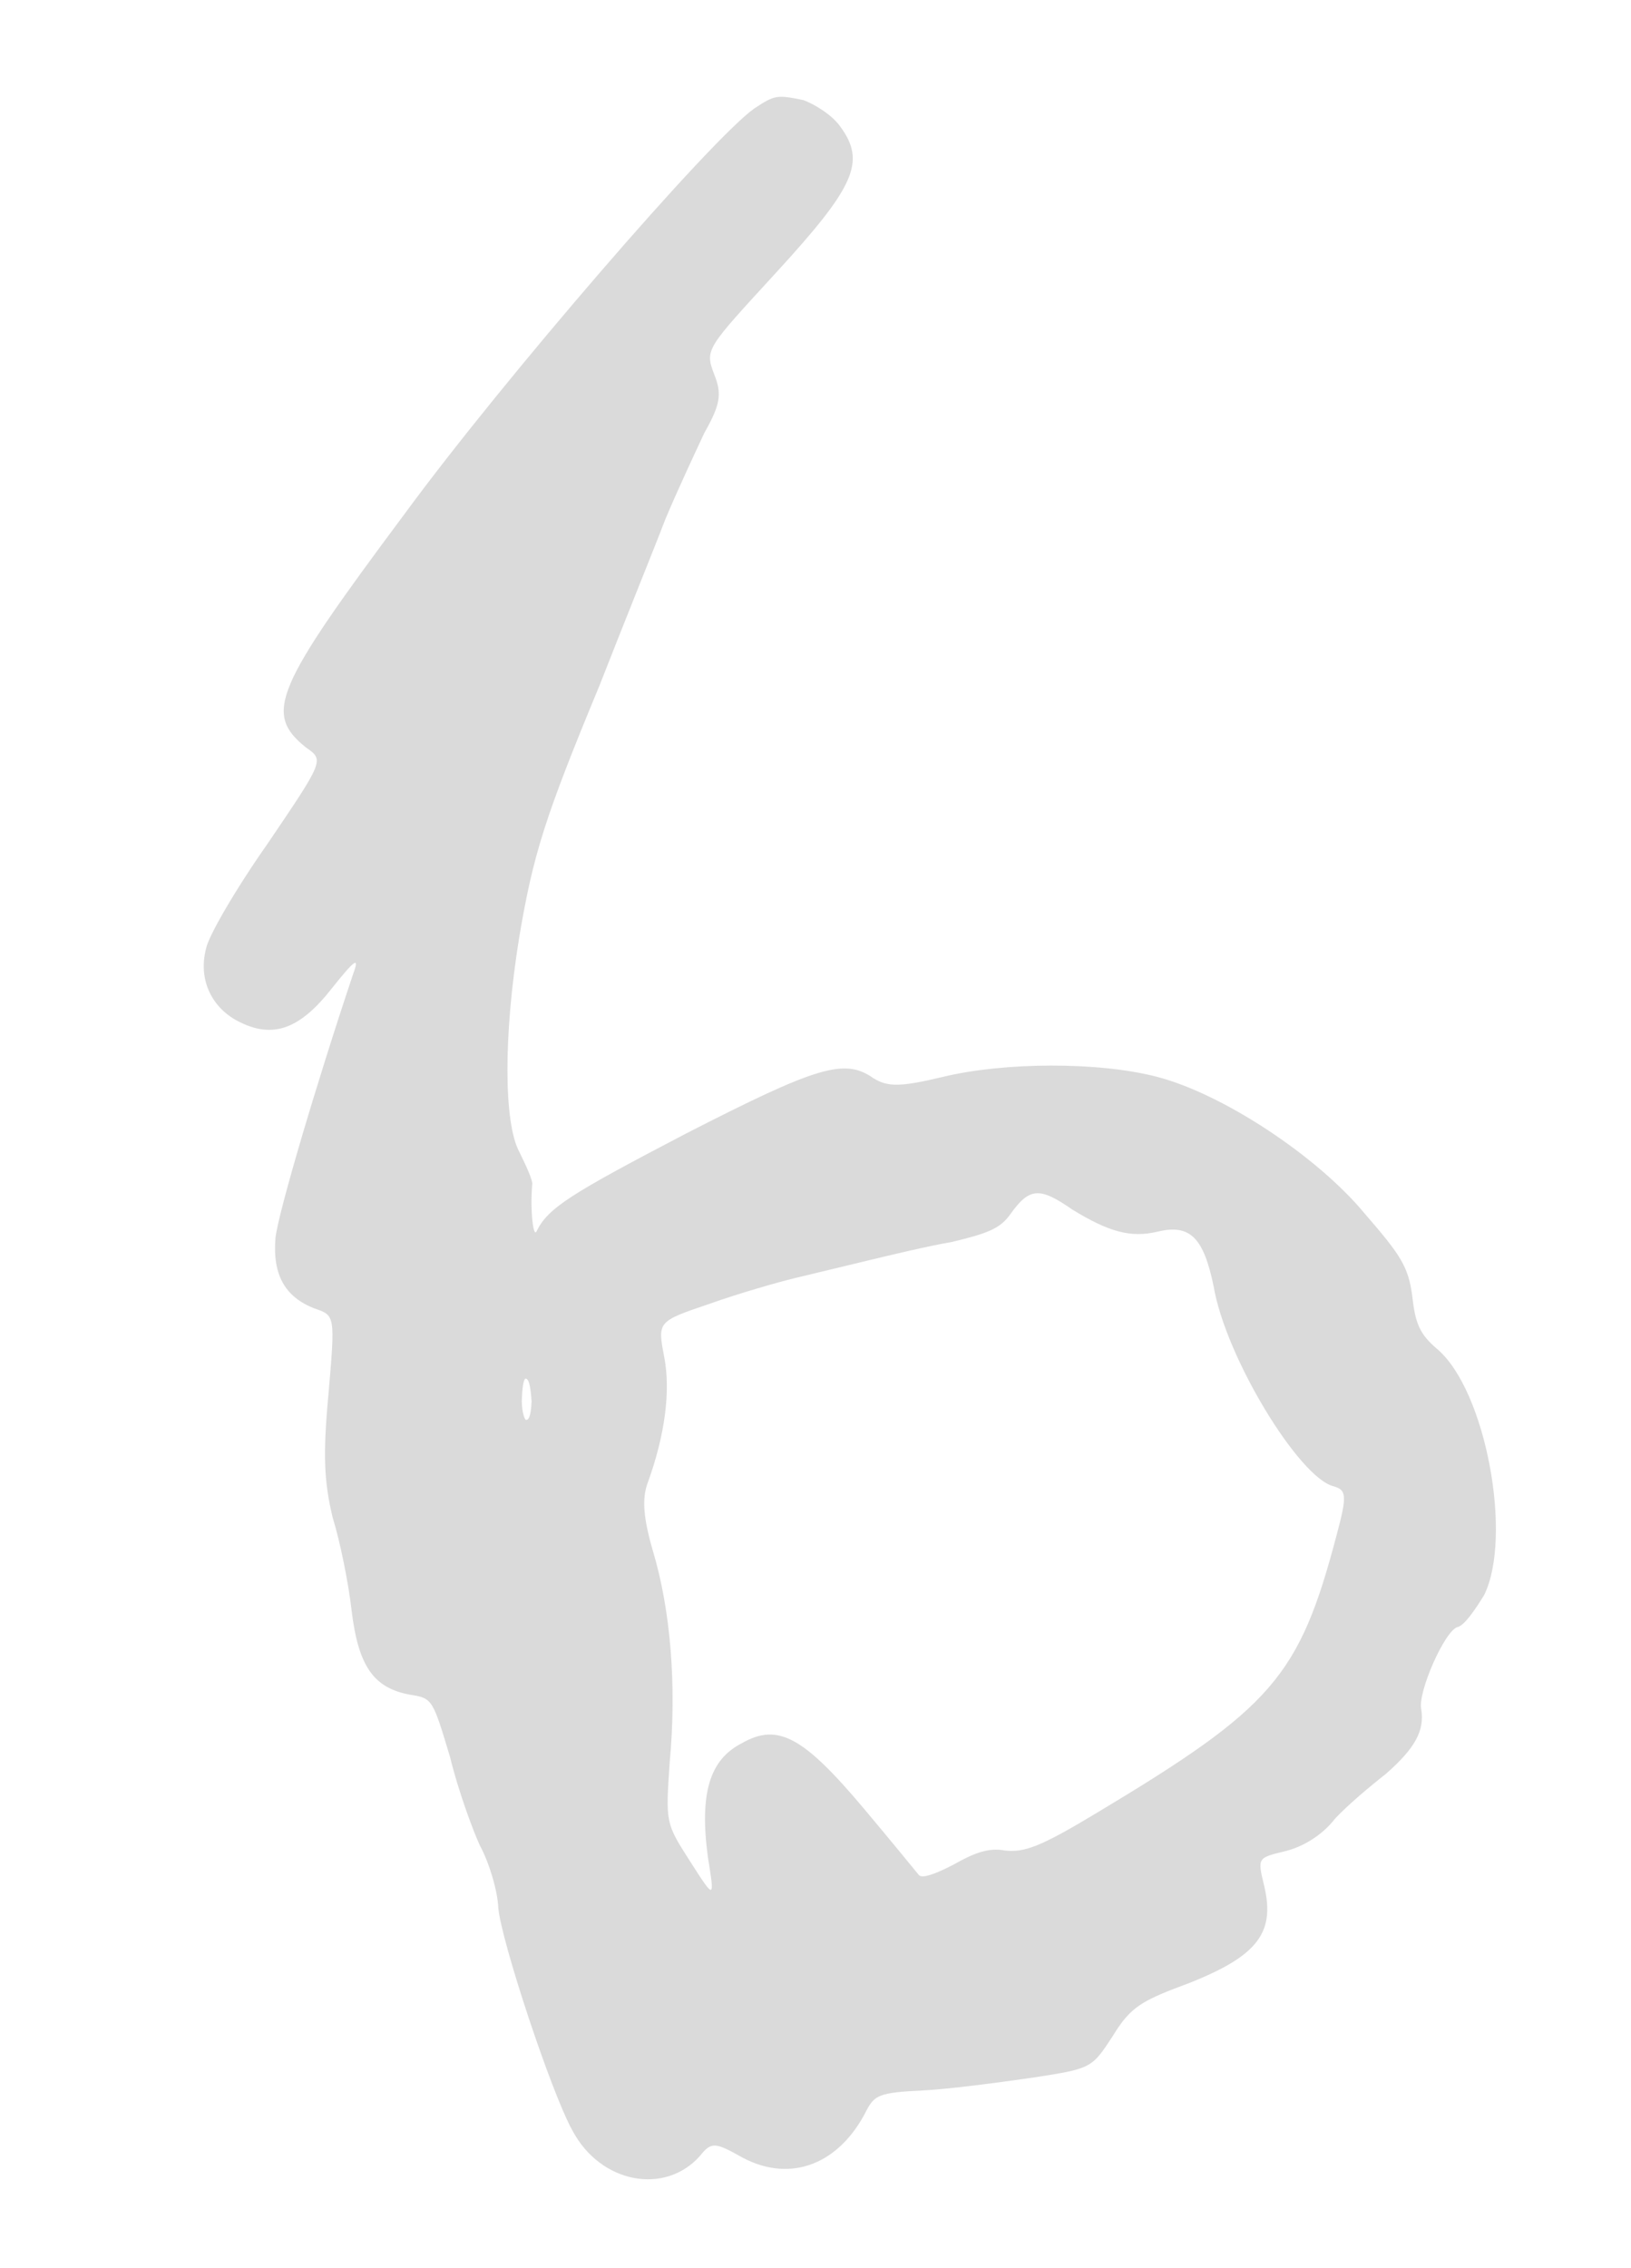<svg width="59" height="82" viewBox="0 0 59 82" fill="none" xmlns="http://www.w3.org/2000/svg">
<path opacity="0.15" d="M27.283 3.924C28.03 3.436 28.088 3.422 29.061 3.619C29.468 3.768 30.119 4.167 30.406 4.591C31.327 5.851 30.926 6.75 28.091 9.84C25.55 12.612 25.492 12.626 25.833 13.531C26.133 14.261 26.042 14.654 25.48 15.653C25.154 16.349 24.502 17.74 24.071 18.77C23.655 19.858 22.57 22.526 21.692 24.774C19.701 29.574 19.282 30.909 18.776 33.932C18.207 37.464 18.224 40.607 18.783 41.645C19.026 42.142 19.283 42.697 19.253 42.828C19.172 43.773 19.294 44.793 19.413 44.517C19.828 43.677 20.632 43.174 24.798 40.998C29.578 38.55 30.556 38.253 31.597 38.989C32.104 39.299 32.54 39.318 34.115 38.938C36.332 38.404 39.723 38.389 41.828 38.931C44.195 39.533 47.639 41.789 49.382 43.9C50.665 45.381 50.952 45.805 51.089 46.883C51.197 47.845 51.353 48.239 51.975 48.768C53.752 50.253 54.725 55.573 53.689 57.674C53.334 58.254 52.966 58.774 52.733 58.831C52.266 58.943 51.272 61.219 51.412 61.803C51.537 62.575 51.197 63.212 50.126 64.149C49.555 64.595 48.734 65.287 48.293 65.763C47.822 66.371 47.12 66.787 46.479 66.941C45.487 67.18 45.487 67.18 45.726 68.172C46.162 69.98 45.441 70.832 42.434 71.927C41.193 72.412 40.827 72.685 40.251 73.626C39.485 74.798 39.485 74.798 37.343 75.129C36.09 75.308 34.356 75.54 33.38 75.59C31.793 75.664 31.633 75.764 31.337 76.329C30.375 78.228 28.637 78.955 26.869 78.023C25.87 77.461 25.739 77.431 25.312 77.966C24.049 79.381 21.724 78.954 20.707 77.039C19.947 75.679 18.131 70.192 18.025 68.983C18.002 68.372 17.69 67.336 17.361 66.736C17.103 66.181 16.563 64.707 16.282 63.54C15.659 61.468 15.645 61.41 14.875 61.287C13.524 61.057 12.963 60.266 12.718 58.227C12.61 57.266 12.303 55.735 12.034 54.874C11.725 53.591 11.675 52.615 11.883 50.405C12.125 47.569 12.125 47.569 11.385 47.316C10.297 46.899 9.853 46.08 9.966 44.757C10.061 43.87 11.455 39.152 12.784 35.191C13.007 34.581 12.846 34.682 11.993 35.752C10.86 37.197 9.897 37.553 8.708 36.975C7.665 36.486 7.164 35.434 7.45 34.316C7.527 33.865 8.531 32.142 9.68 30.507C11.729 27.483 11.729 27.483 11.064 27.026C9.532 25.791 9.932 24.892 14.643 18.573C18.221 13.699 25.702 5.046 27.283 3.924ZM38.789 43.737C37.603 42.912 37.239 42.938 36.547 43.907C36.178 44.428 35.726 44.598 34.443 44.907C33.554 45.06 32.212 45.383 31.395 45.58C30.637 45.763 29.412 46.058 28.77 46.212C28.129 46.367 26.743 46.763 25.663 47.147C23.78 47.785 23.78 47.785 24.031 49.083C24.254 50.263 24.08 51.848 23.41 53.676C23.23 54.213 23.268 54.883 23.622 56.093C24.259 58.224 24.483 60.947 24.226 63.724C24.076 65.92 24.076 65.92 24.967 67.311C25.857 68.701 25.857 68.701 25.608 67.156C25.294 64.825 25.682 63.62 26.837 63.033C28.139 62.288 29.065 62.805 31.226 65.37C32.264 66.602 33.142 67.686 33.229 67.788C33.329 67.95 33.84 67.765 34.498 67.421C35.258 66.991 35.769 66.806 36.35 66.913C37.048 66.992 37.617 66.793 39.665 65.559C46.028 61.742 46.998 60.644 48.352 55.504C48.743 54.052 48.7 53.877 48.236 53.742C46.987 53.426 44.332 49.067 43.903 46.516C43.539 44.752 43.049 44.253 41.882 44.535C40.891 44.773 40.092 44.534 38.789 43.737ZM19.23 50.672C19.203 50.307 19.163 49.885 19.033 49.855C18.96 49.811 18.9 50.072 18.882 50.508C18.849 50.887 18.948 51.295 19.02 51.339C19.151 51.369 19.211 51.108 19.23 50.672Z" fill="#0A0A0A"/>
</svg>
